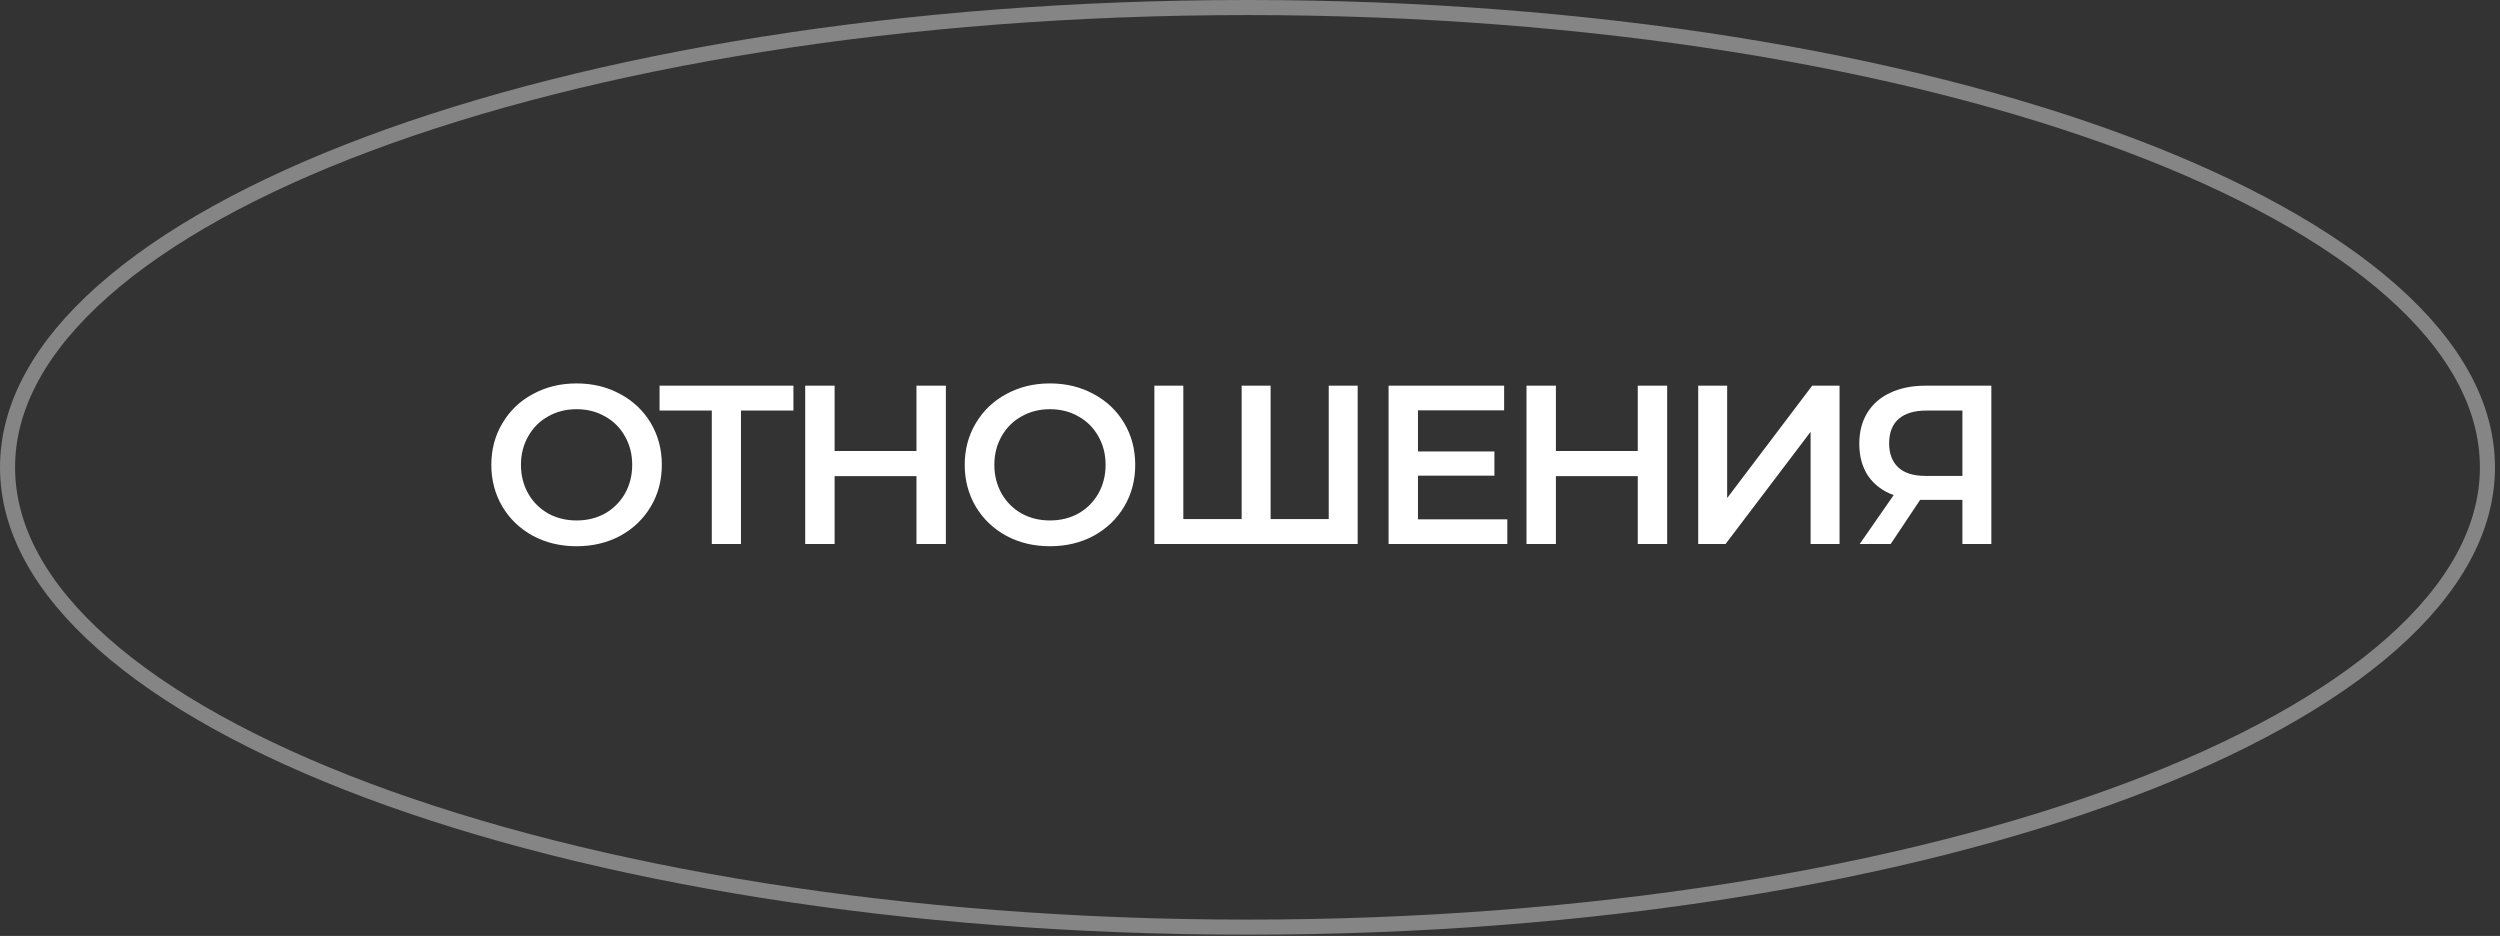 <?xml version="1.0" encoding="UTF-8"?> <svg xmlns="http://www.w3.org/2000/svg" width="398" height="149" viewBox="0 0 398 149" fill="none"><rect x="0" y="0" width="398" height="149" fill="#333333" stroke="none"/> <path d="M91.791 86.96C89.224 86.96 86.907 86.408 84.844 85.304C82.779 84.176 81.159 82.628 79.984 80.66C78.808 78.668 78.219 76.448 78.219 74C78.219 71.552 78.808 69.344 79.984 67.376C81.159 65.384 82.779 63.836 84.844 62.732C86.907 61.604 89.224 61.04 91.791 61.04C94.359 61.04 96.675 61.604 98.74 62.732C100.803 63.836 102.423 65.372 103.599 67.34C104.775 69.308 105.363 71.528 105.363 74C105.363 76.472 104.775 78.692 103.599 80.66C102.423 82.628 100.803 84.176 98.74 85.304C96.675 86.408 94.359 86.96 91.791 86.96ZM91.791 82.856C93.472 82.856 94.984 82.484 96.328 81.74C97.671 80.972 98.728 79.916 99.496 78.572C100.263 77.204 100.647 75.68 100.647 74C100.647 72.32 100.263 70.808 99.496 69.464C98.728 68.096 97.671 67.04 96.328 66.296C94.984 65.528 93.472 65.144 91.791 65.144C90.112 65.144 88.6 65.528 87.255 66.296C85.912 67.04 84.856 68.096 84.088 69.464C83.32 70.808 82.936 72.32 82.936 74C82.936 75.68 83.32 77.204 84.088 78.572C84.856 79.916 85.912 80.972 87.255 81.74C88.6 82.484 90.112 82.856 91.791 82.856ZM126.314 65.36H117.962V86.6H113.318V65.36H105.002V61.4H126.314V65.36ZM150.582 61.4V86.6H145.902V75.8H132.87V86.6H128.19V61.4H132.87V71.804H145.902V61.4H150.582ZM167.155 86.96C164.587 86.96 162.271 86.408 160.207 85.304C158.143 84.176 156.523 82.628 155.347 80.66C154.171 78.668 153.583 76.448 153.583 74C153.583 71.552 154.171 69.344 155.347 67.376C156.523 65.384 158.143 63.836 160.207 62.732C162.271 61.604 164.587 61.04 167.155 61.04C169.723 61.04 172.039 61.604 174.103 62.732C176.167 63.836 177.787 65.372 178.963 67.34C180.139 69.308 180.727 71.528 180.727 74C180.727 76.472 180.139 78.692 178.963 80.66C177.787 82.628 176.167 84.176 174.103 85.304C172.039 86.408 169.723 86.96 167.155 86.96ZM167.155 82.856C168.835 82.856 170.347 82.484 171.691 81.74C173.035 80.972 174.091 79.916 174.859 78.572C175.627 77.204 176.011 75.68 176.011 74C176.011 72.32 175.627 70.808 174.859 69.464C174.091 68.096 173.035 67.04 171.691 66.296C170.347 65.528 168.835 65.144 167.155 65.144C165.475 65.144 163.963 65.528 162.619 66.296C161.275 67.04 160.219 68.096 159.451 69.464C158.683 70.808 158.299 72.32 158.299 74C158.299 75.68 158.683 77.204 159.451 78.572C160.219 79.916 161.275 80.972 162.619 81.74C163.963 82.484 165.475 82.856 167.155 82.856ZM216.141 61.4V86.6H183.777V61.4H188.385V82.64H197.673V61.4H202.281V82.64H211.533V61.4H216.141ZM239.962 82.676V86.6H221.062V61.4H239.458V65.324H225.742V71.876H237.91V75.728H225.742V82.676H239.962ZM265.411 61.4V86.6H260.731V75.8H247.699V86.6H243.019V61.4H247.699V71.804H260.731V61.4H265.411ZM270.356 61.4H274.964V79.292L288.5 61.4H292.856V86.6H288.248V68.744L274.712 86.6H270.356V61.4ZM317.022 61.4V86.6H312.414V79.58H306.186H305.682L301.002 86.6H296.07L301.47 78.824C299.718 78.176 298.362 77.156 297.402 75.764C296.466 74.348 295.998 72.644 295.998 70.652C295.998 68.732 296.43 67.076 297.294 65.684C298.158 64.292 299.382 63.236 300.966 62.516C302.55 61.772 304.41 61.4 306.546 61.4H317.022ZM306.69 65.36C304.77 65.36 303.294 65.804 302.262 66.692C301.254 67.58 300.75 68.876 300.75 70.58C300.75 72.236 301.242 73.52 302.226 74.432C303.21 75.32 304.638 75.764 306.51 75.764H312.414V65.36H306.69Z" fill="white"></path> <path d="M396 74.4C396 84.206 390.7 93.691 380.797 102.462C370.897 111.231 356.502 119.183 338.61 125.885C302.837 139.287 253.336 147.6 198.6 147.6C143.864 147.6 94.363 139.287 58.59 125.885C40.699 119.183 26.303 111.231 16.403 102.462C6.5 93.691 1.2 84.206 1.2 74.4C1.2 64.594 6.5 55.109 16.403 46.339C26.303 37.569 40.699 29.617 58.59 22.915C94.363 9.514 143.864 1.2 198.6 1.2C253.336 1.2 302.837 9.514 338.61 22.915C356.502 29.617 370.897 37.569 380.797 46.339C390.7 55.109 396 64.594 396 74.4Z" stroke="white" stroke-opacity="0.4" stroke-width="2.4"></path> </svg> 